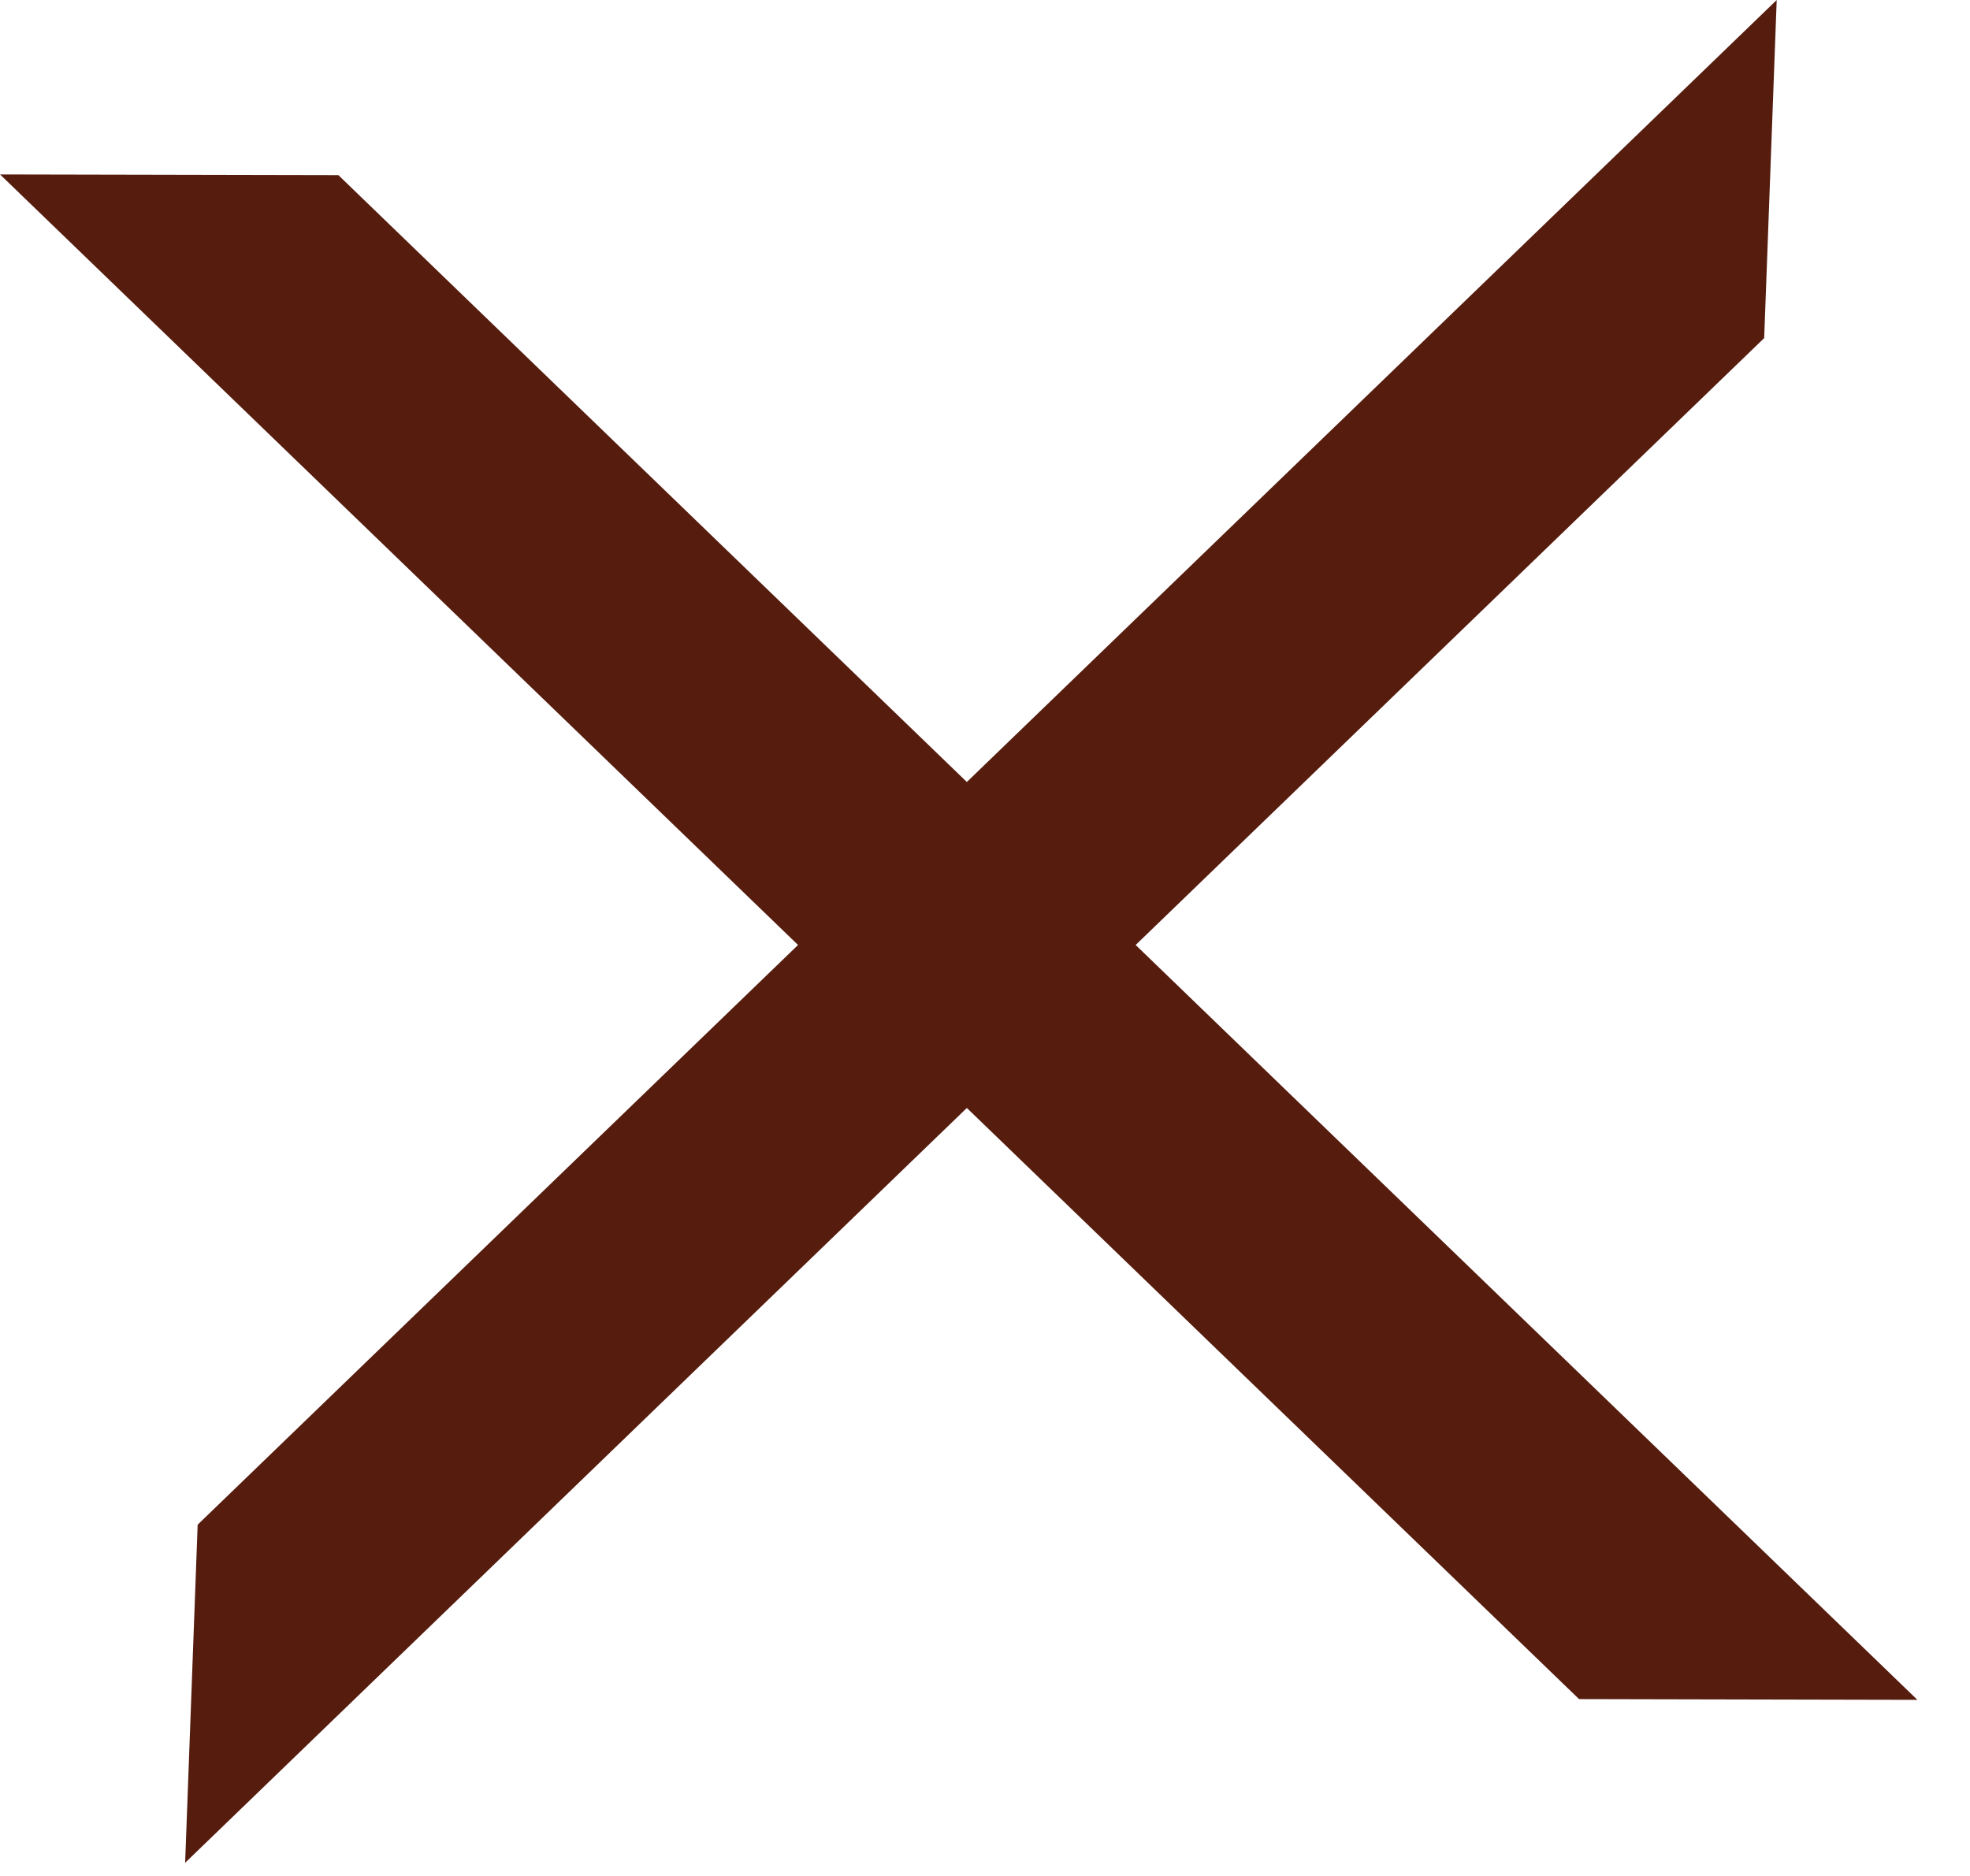 <svg width="42" height="40" viewBox="0 0 42 40" fill="none" xmlns="http://www.w3.org/2000/svg">
<g id="Group 1000002299">
<path id="Rectangle 9654" d="M7.214 3.734L40.879 36.245L33.665 36.229L0 3.719L7.214 3.734Z" fill="#561D0F"/>
<path id="Rectangle 9655" d="M4.214 32.51L37.879 1.97887e-05L37.612 7.209L3.947 39.719L4.214 32.51Z" fill="#561D0F"/>
</g>
</svg>

